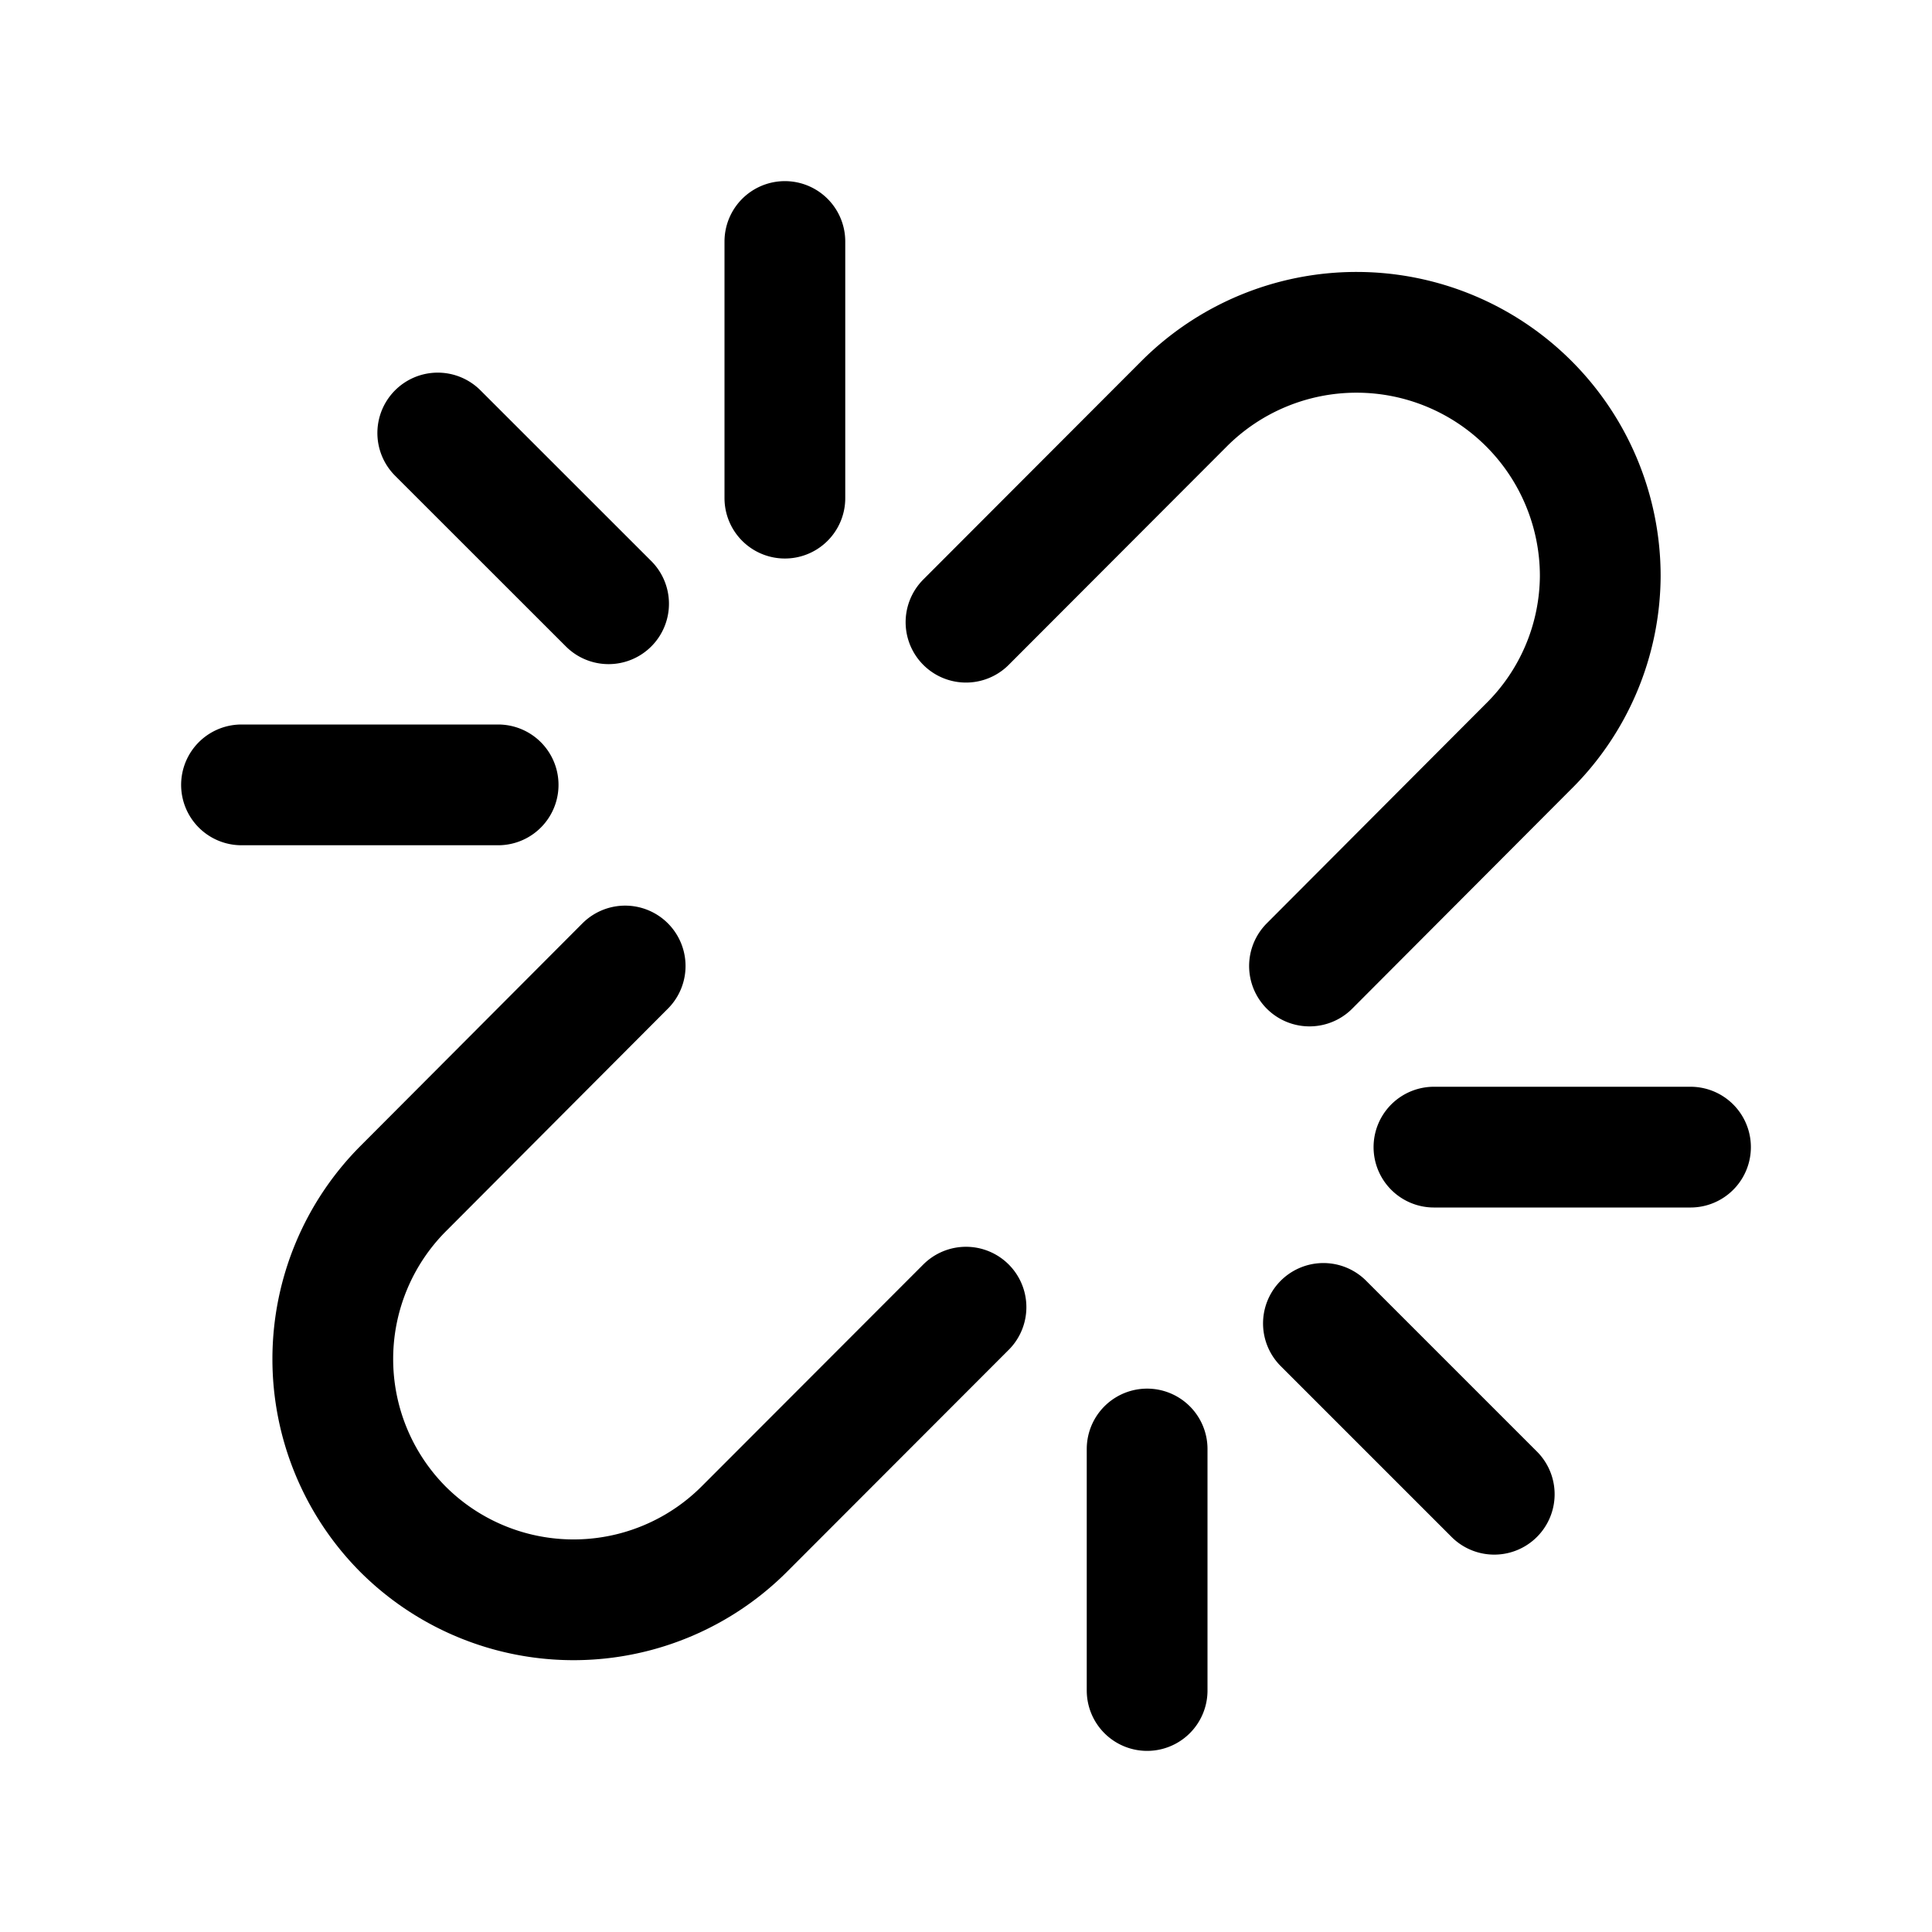 <svg xmlns="http://www.w3.org/2000/svg" width="24" height="24" fill="none" viewBox="0 0 24 24"><path stroke="#000" stroke-linecap="round" stroke-linejoin="round" stroke-miterlimit="10" stroke-width="1.5" d="m12 7.729 2.711-2.715a3.028 3.028 0 0 1 5.168 2.14 3 3 0 0 1-.904 2.131L16.267 12M12 16.238 9.251 18.99a3 3 0 0 1-4.252 0 3 3 0 0 1 .022-4.237L7.766 12m8.674 4.44 2.122 2.122M5.438 5.379 7.56 7.5m10.253 6.75H21M14.25 18v3M9.75 6.188V3M6.188 9.75H3"/></svg>